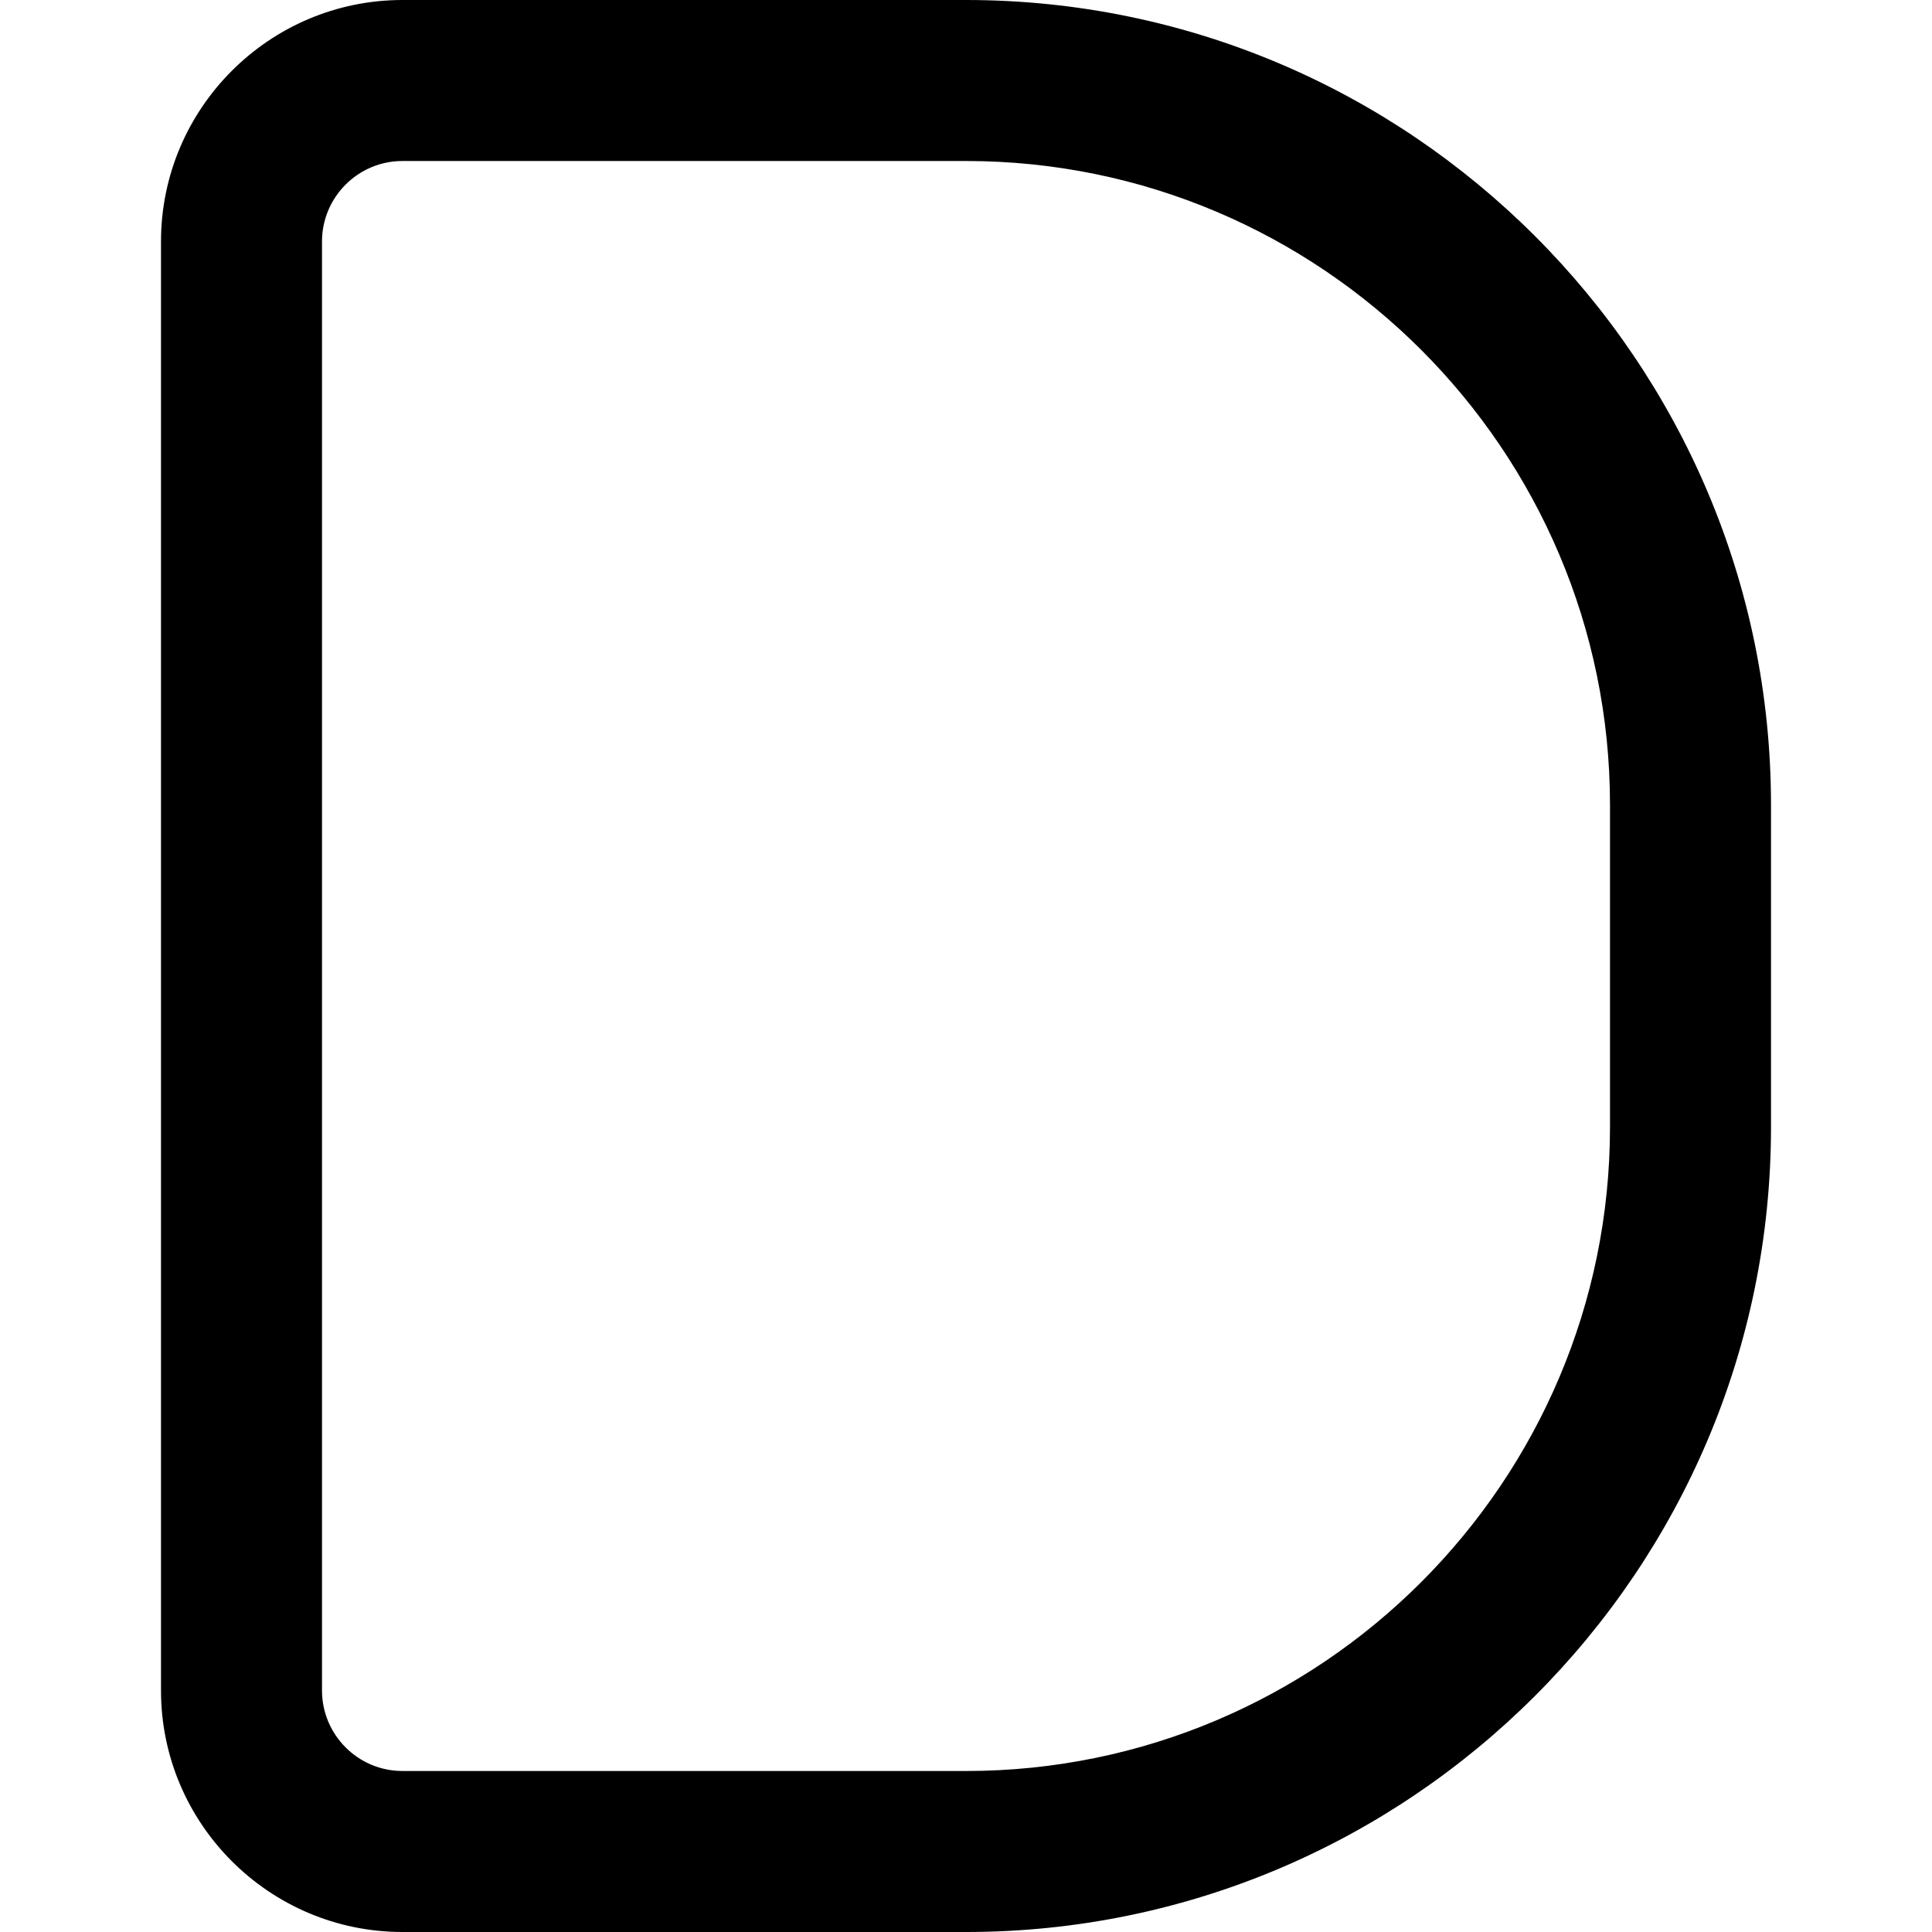 <?xml version="1.0" encoding="UTF-8"?>
<svg xmlns="http://www.w3.org/2000/svg" id="Layer_1" data-name="Layer 1" viewBox="0 0 24 24" width="512" height="512"><path d="M12,24H5c-1.654,0-3-1.346-3-3V3C2,1.346,3.346,0,5,0h7c5.514,0,10,4.486,10,10v4c0,5.514-4.486,10-10,10ZM5,2c-.552,0-1,.449-1,1V21c0,.551,.448,1,1,1h7c4.411,0,8-3.589,8-8v-4c0-4.411-3.589-8-8-8H5Z"/></svg>
